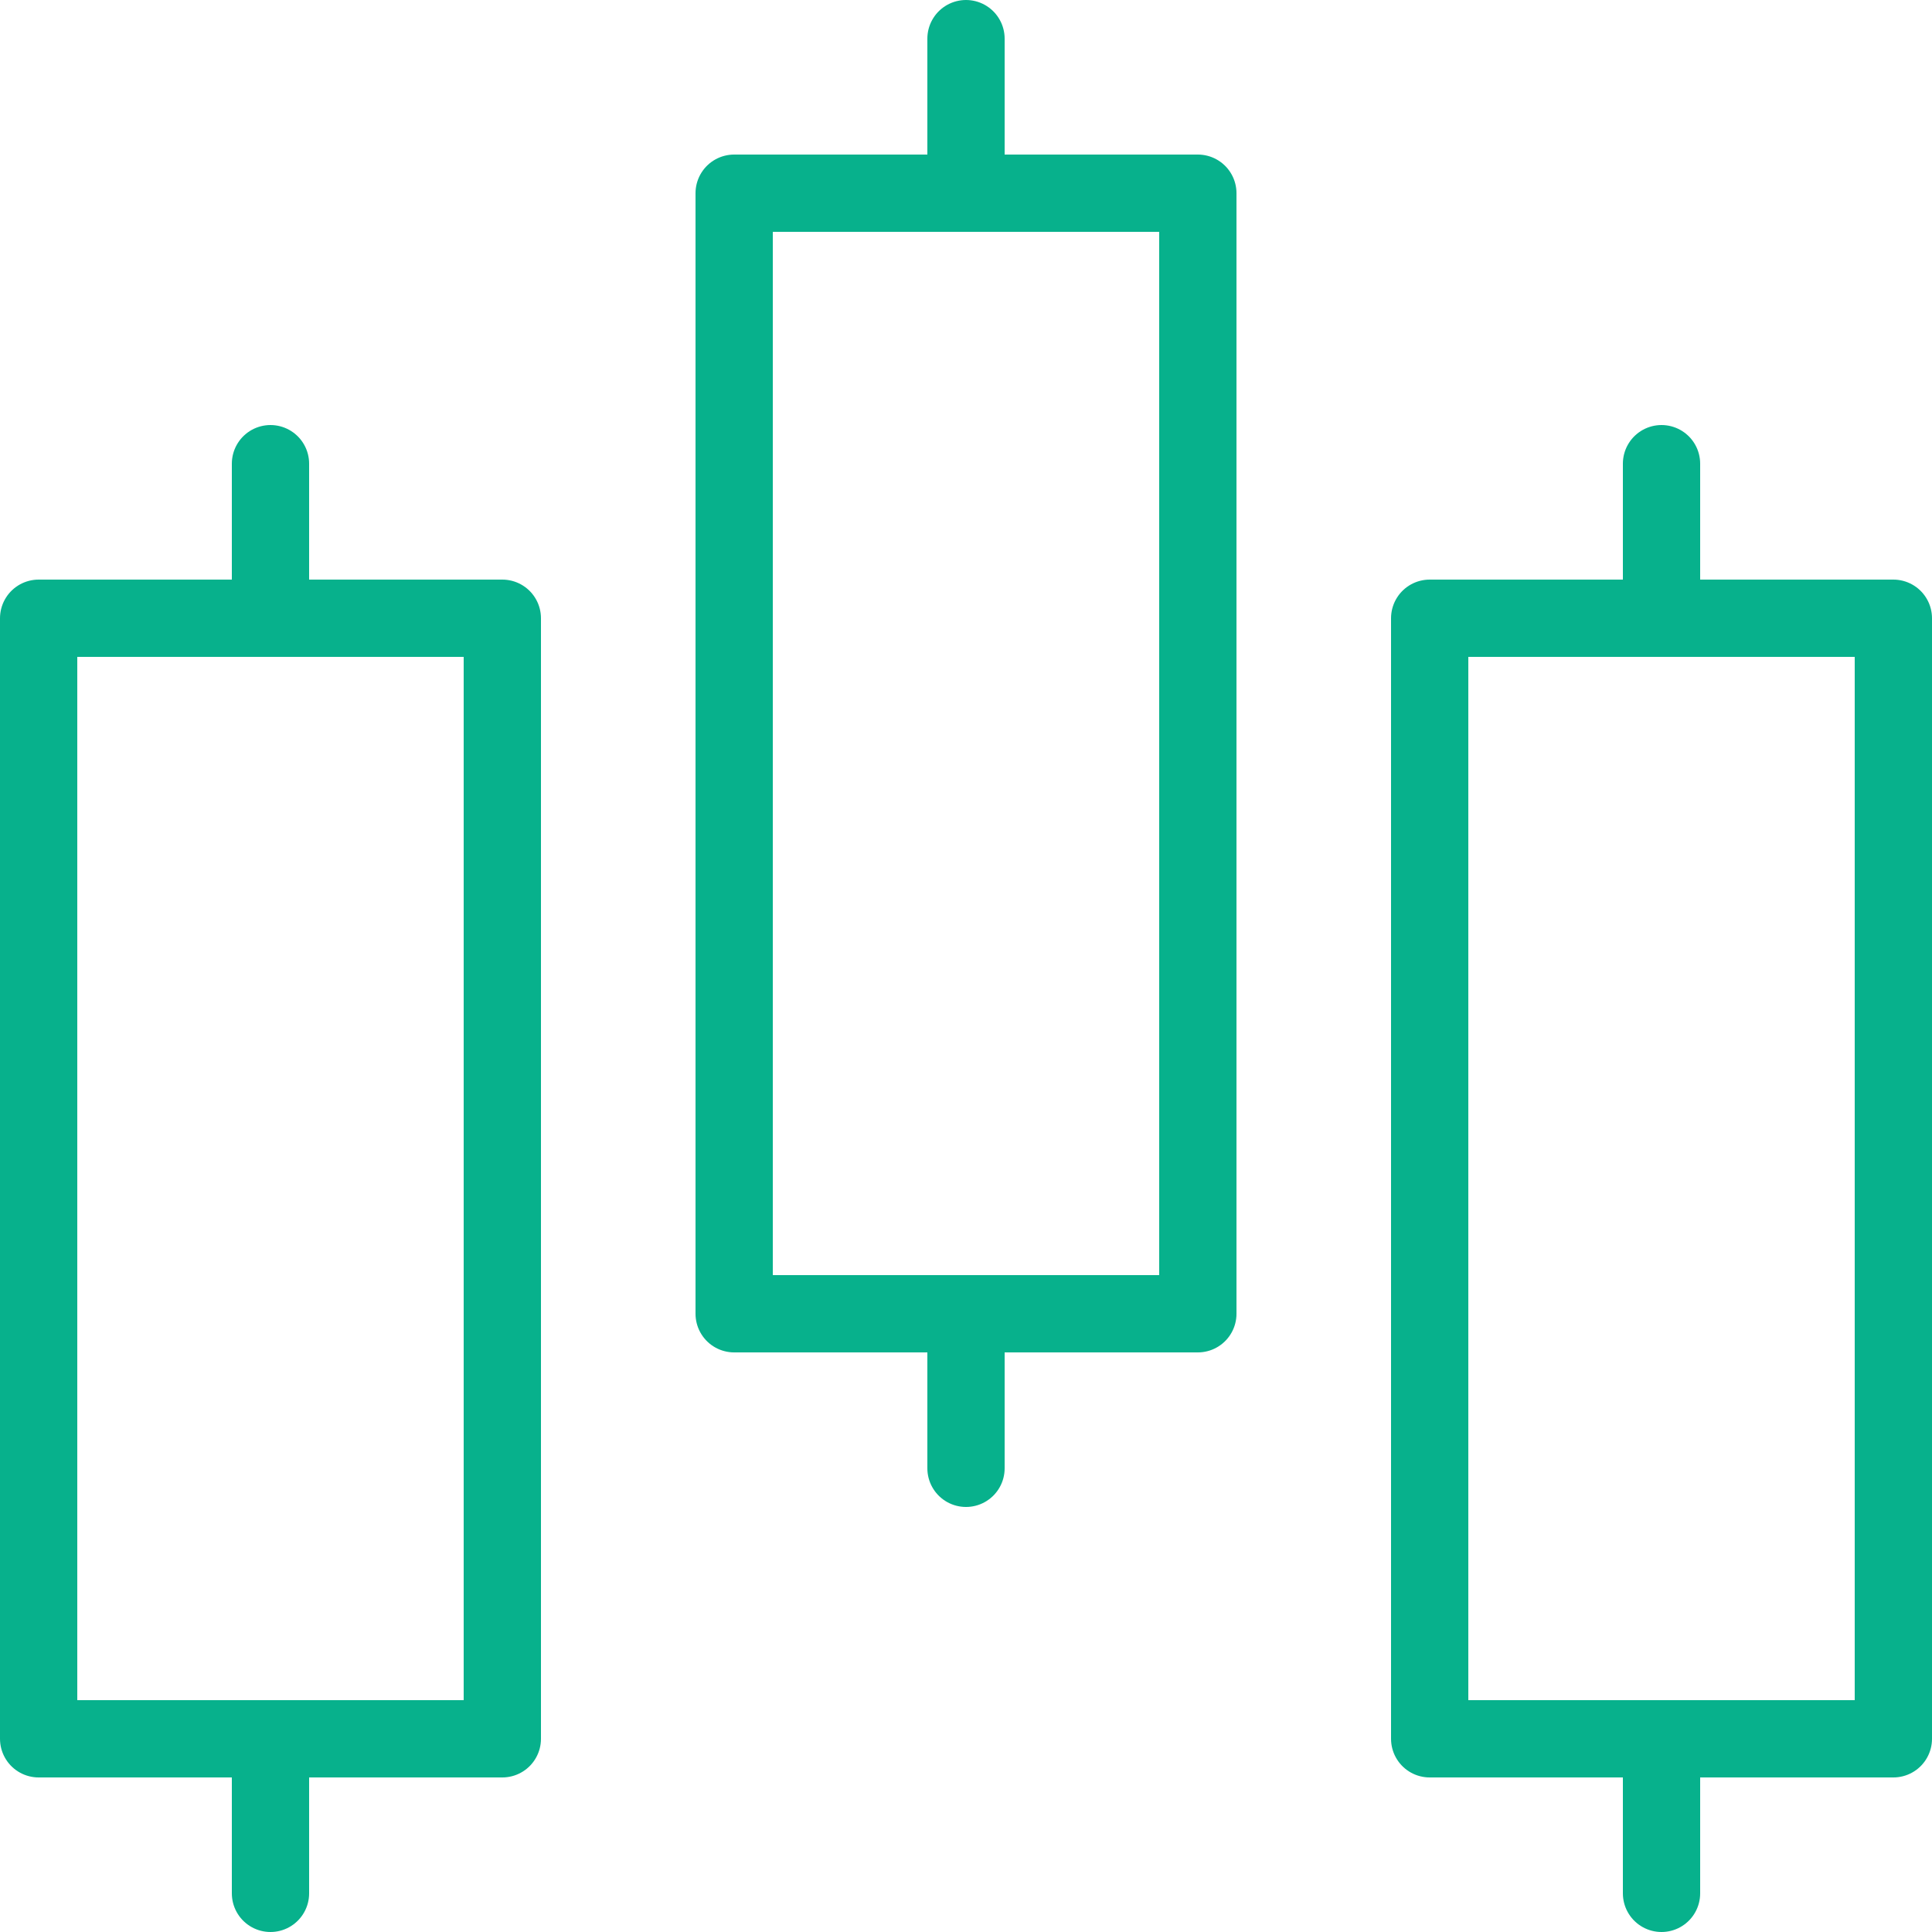 <svg id="ad132b18-3d3e-497d-ad07-f3b3a5e08b05" data-name="Layer 1" xmlns="http://www.w3.org/2000/svg" viewBox="0 0 50 50"><title>box-1</title><rect x="1" y="16" width="12" height="29" stroke-width="2" stroke="#07b18c" stroke-linecap="round" stroke-linejoin="round" fill="none"/><rect x="19" y="5" width="12" height="29" stroke-width="2" stroke="#07b18c" stroke-linecap="round" stroke-linejoin="round" fill="none"/><rect x="37" y="16" width="12" height="29" stroke-width="2" stroke="#07b18c" stroke-linecap="round" stroke-linejoin="round" fill="none"/><line x1="25" y1="5" x2="25" y2="1" fill="none" stroke="#07b18c" stroke-linecap="round" stroke-linejoin="round" stroke-width="2"/><line x1="25" y1="38" x2="25" y2="34" fill="none" stroke="#07b18c" stroke-linecap="round" stroke-linejoin="round" stroke-width="2"/><line x1="7" y1="16" x2="7" y2="12" fill="none" stroke="#07b18c" stroke-linecap="round" stroke-linejoin="round" stroke-width="2"/><line x1="7" y1="49" x2="7" y2="45" fill="none" stroke="#07b18c" stroke-linecap="round" stroke-linejoin="round" stroke-width="2"/><line x1="43" y1="16" x2="43" y2="12" fill="none" stroke="#07b18c" stroke-linecap="round" stroke-linejoin="round" stroke-width="2"/><line x1="43" y1="49" x2="43" y2="45" fill="none" stroke="#07b18c" stroke-linecap="round" stroke-linejoin="round" stroke-width="2"/></svg>